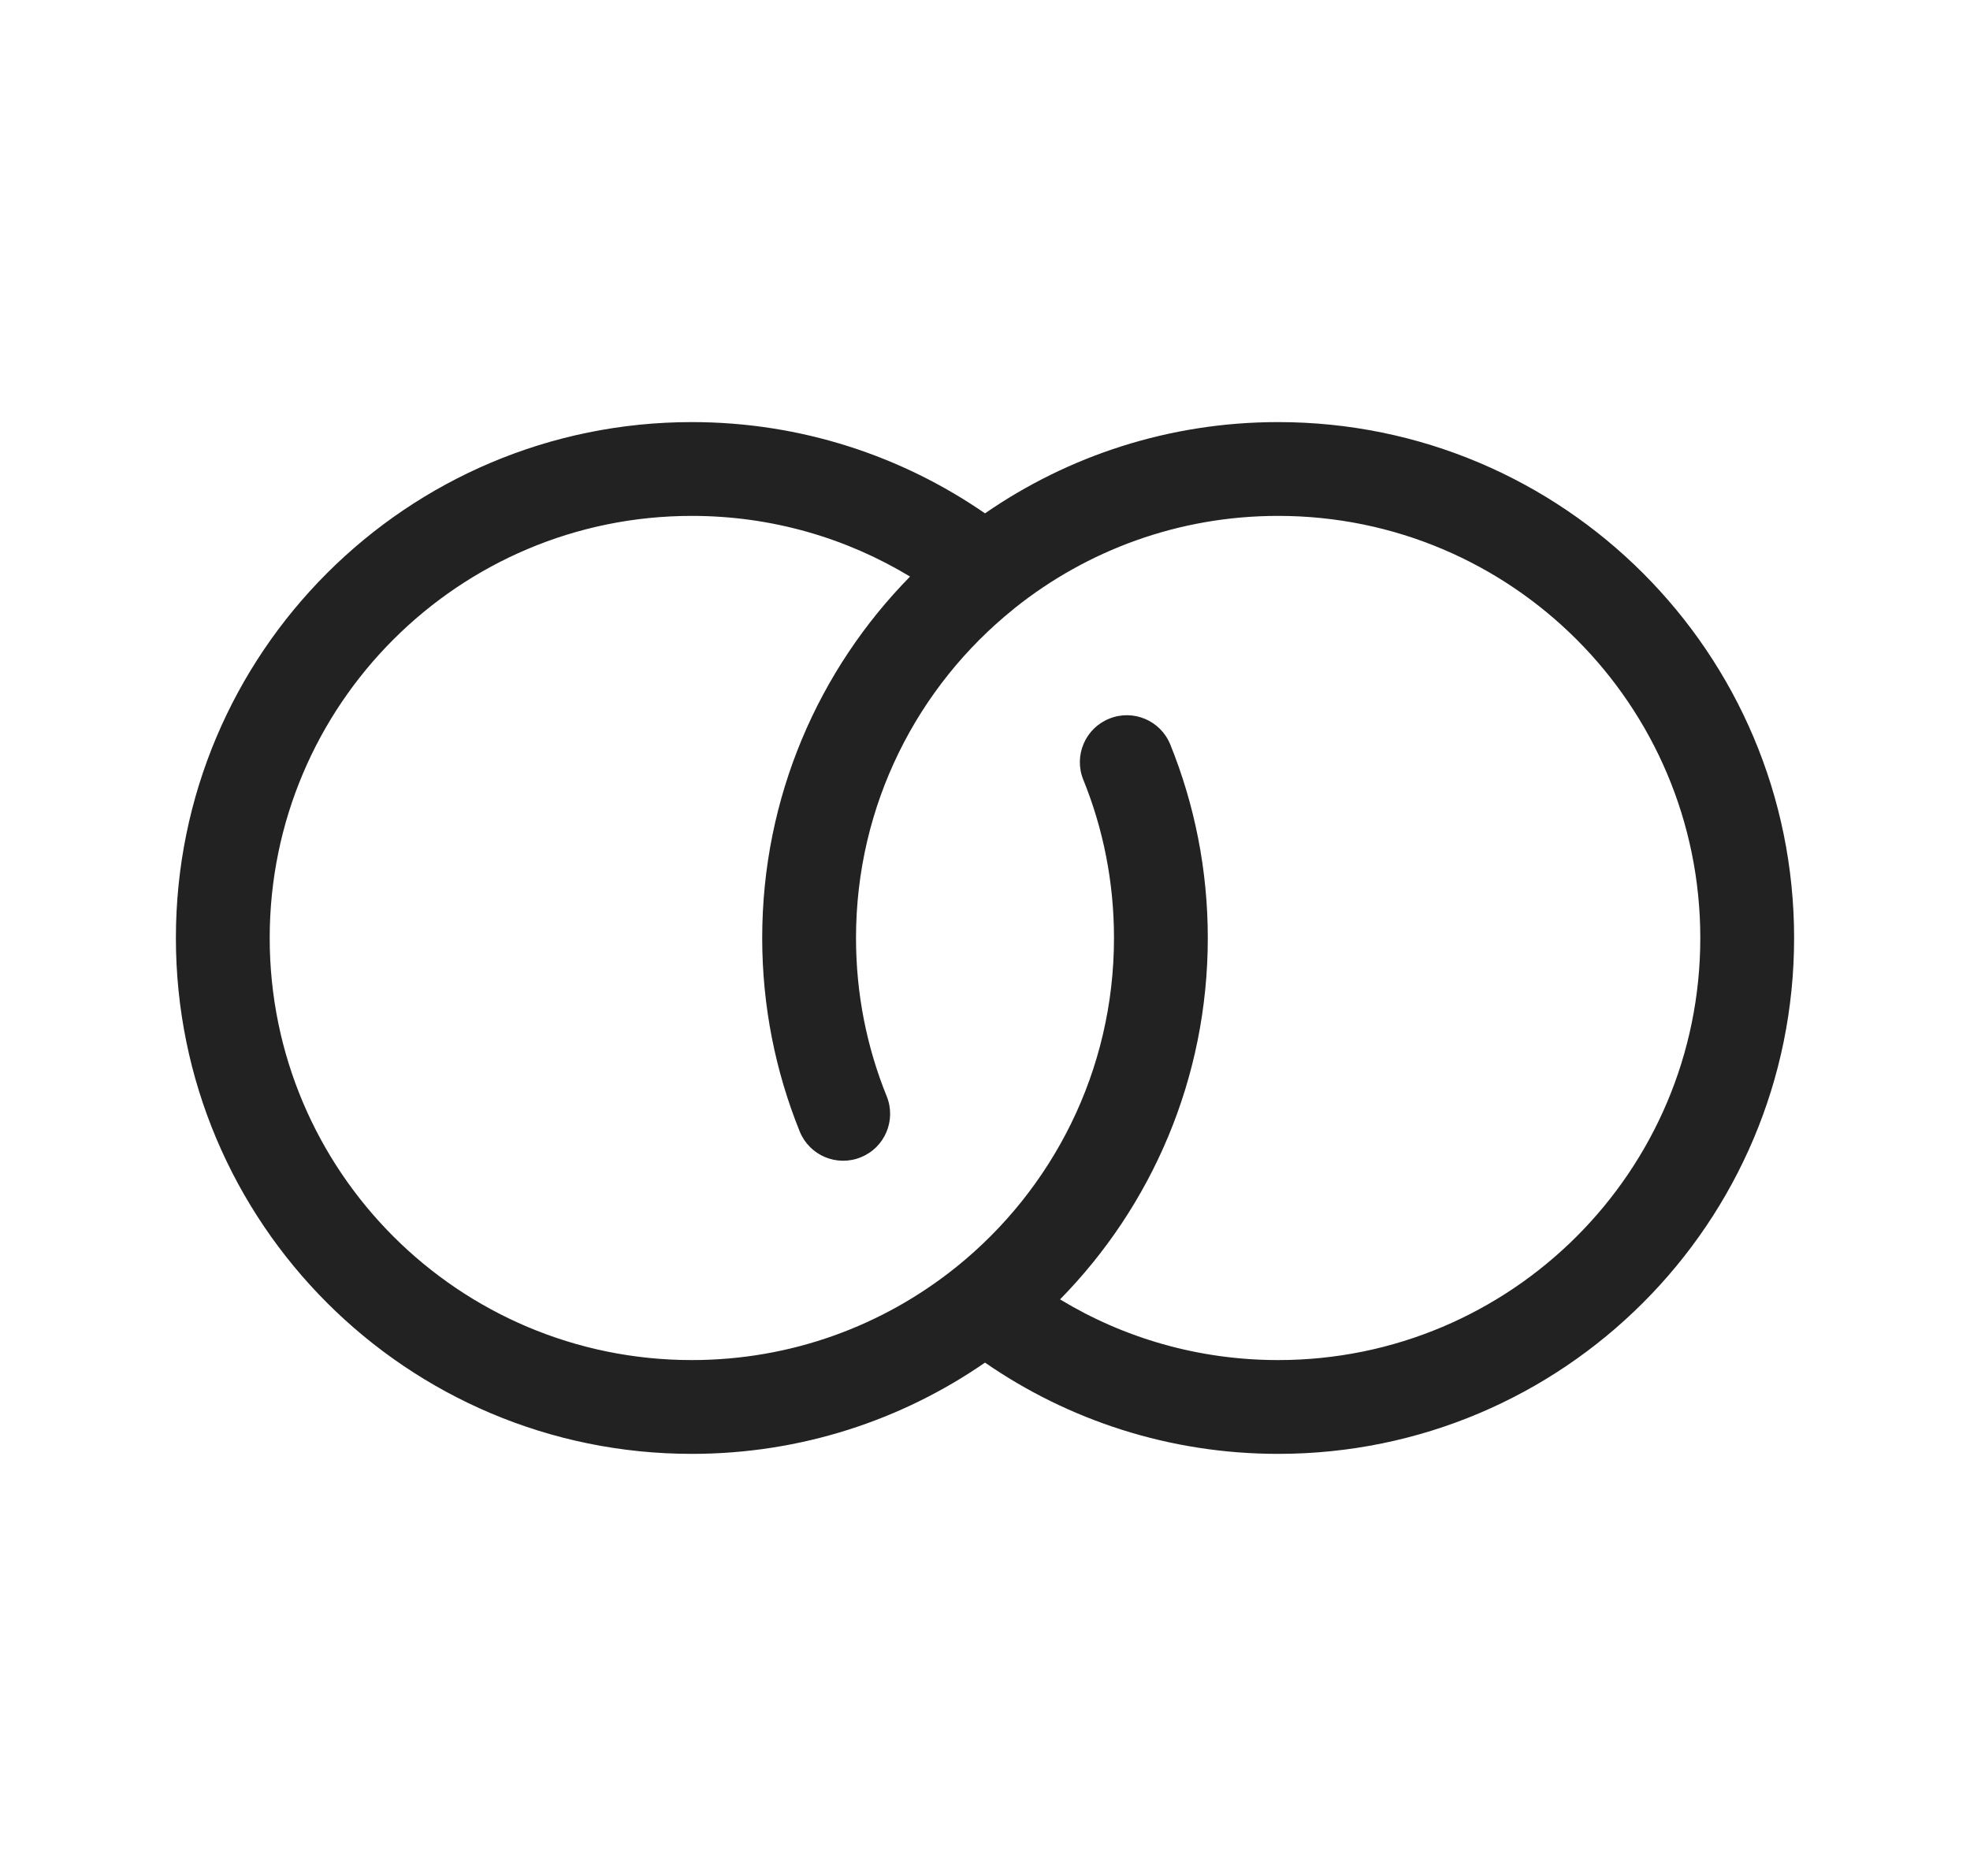 <svg width="21" height="20" viewBox="0 0 21 20" fill="none" xmlns="http://www.w3.org/2000/svg">
<g clip-path="url(#clip0_3467_3049)">
<path fill-rule="evenodd" clip-rule="evenodd" d="M10.5 14.527C9.613 15.14 8.536 15.5 7.375 15.5C4.337 15.5 1.875 13.038 1.875 10C1.875 6.962 4.337 4.5 7.375 4.5C8.535 4.5 9.612 4.86 10.5 5.473C11.387 4.86 12.464 4.5 13.625 4.5C16.663 4.5 19.125 6.962 19.125 10C19.125 13.038 16.663 15.5 13.625 15.5C12.465 15.5 11.387 15.14 10.5 14.527ZM2.875 10C2.875 7.515 4.89 5.5 7.375 5.5C8.226 5.5 9.022 5.736 9.701 6.147C8.726 7.139 8.125 8.499 8.125 10C8.125 10.728 8.267 11.425 8.525 12.063C8.629 12.319 8.92 12.442 9.176 12.338C9.432 12.235 9.556 11.943 9.452 11.687C9.241 11.167 9.125 10.598 9.125 10C9.125 8.582 9.781 7.317 10.805 6.493C10.81 6.489 10.815 6.485 10.819 6.481C11.589 5.867 12.564 5.5 13.625 5.5C16.11 5.5 18.125 7.515 18.125 10C18.125 12.485 16.11 14.5 13.625 14.5C12.774 14.5 11.978 14.264 11.3 13.853C12.274 12.861 12.875 11.501 12.875 10C12.875 9.272 12.733 8.575 12.475 7.937C12.371 7.681 12.08 7.558 11.824 7.662C11.568 7.765 11.444 8.057 11.548 8.313C11.759 8.833 11.875 9.402 11.875 10C11.875 11.418 11.219 12.682 10.195 13.507C10.19 13.511 10.185 13.515 10.181 13.518C9.411 14.133 8.436 14.5 7.375 14.5C4.89 14.5 2.875 12.485 2.875 10Z" fill="#222222"/>
</g>
<defs>
<clipPath id="clip0_3467_3049">
<rect width="20" height="20" fill="white" transform="translate(0.5)"/>
</clipPath>
</defs>
</svg>
